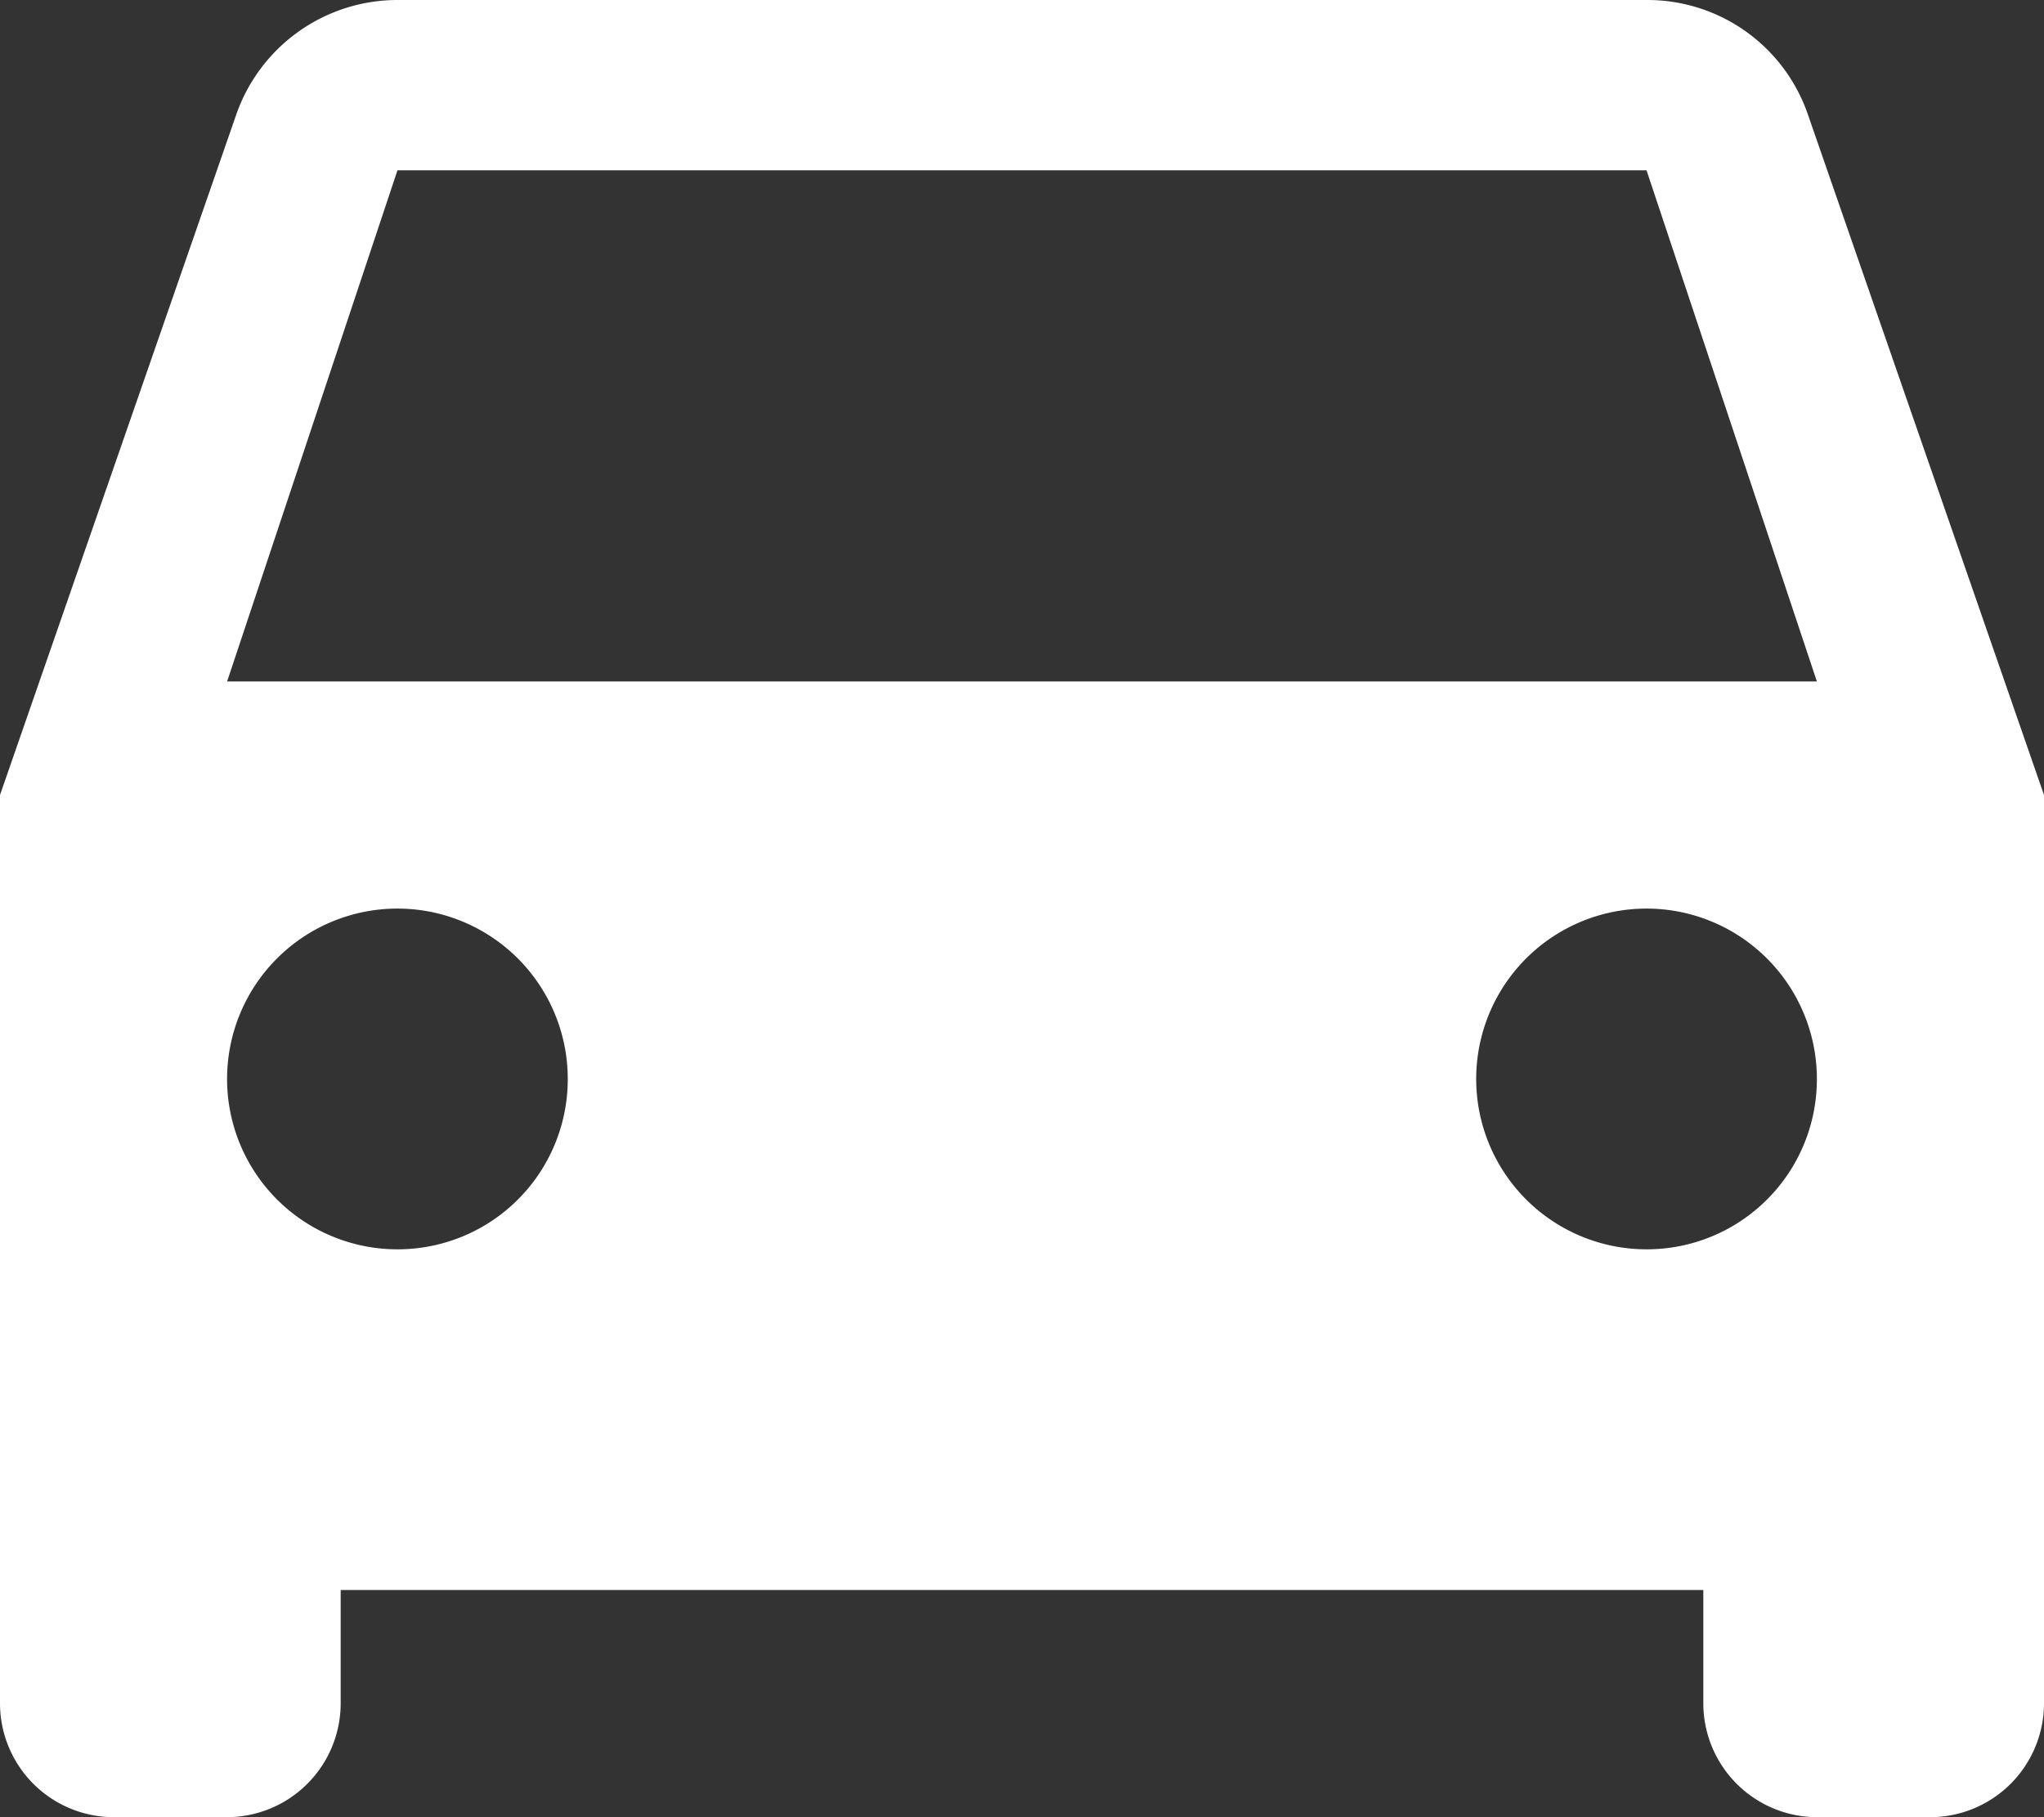 <svg xmlns="http://www.w3.org/2000/svg" width="49.066" height="43.614" viewBox="0 0 49.066 43.614">
  <rect x="0" y="0" width="49.066" height="43.614" fill="#333333" stroke="none"/>
  <path id="Icon_material-directions-car" data-name="Icon material-directions-car" d="M47.9,10.253A4.073,4.073,0,0,0,44.025,7.5H14.041a4.1,4.1,0,0,0-3.871,2.753L4.5,26.581V48.388a2.734,2.734,0,0,0,2.726,2.726H9.952a2.734,2.734,0,0,0,2.726-2.726V45.662H45.388v2.726a2.734,2.734,0,0,0,2.726,2.726H50.84a2.734,2.734,0,0,0,2.726-2.726V26.581ZM14.041,37.485A4.089,4.089,0,1,1,18.129,33.4,4.083,4.083,0,0,1,14.041,37.485Zm29.985,0A4.089,4.089,0,1,1,48.114,33.4,4.083,4.083,0,0,1,44.025,37.485ZM9.952,23.855l4.089-12.267H44.025l4.089,12.267Z" transform="translate(-4.5 -7.5)" fill="#fff"/>
</svg>

